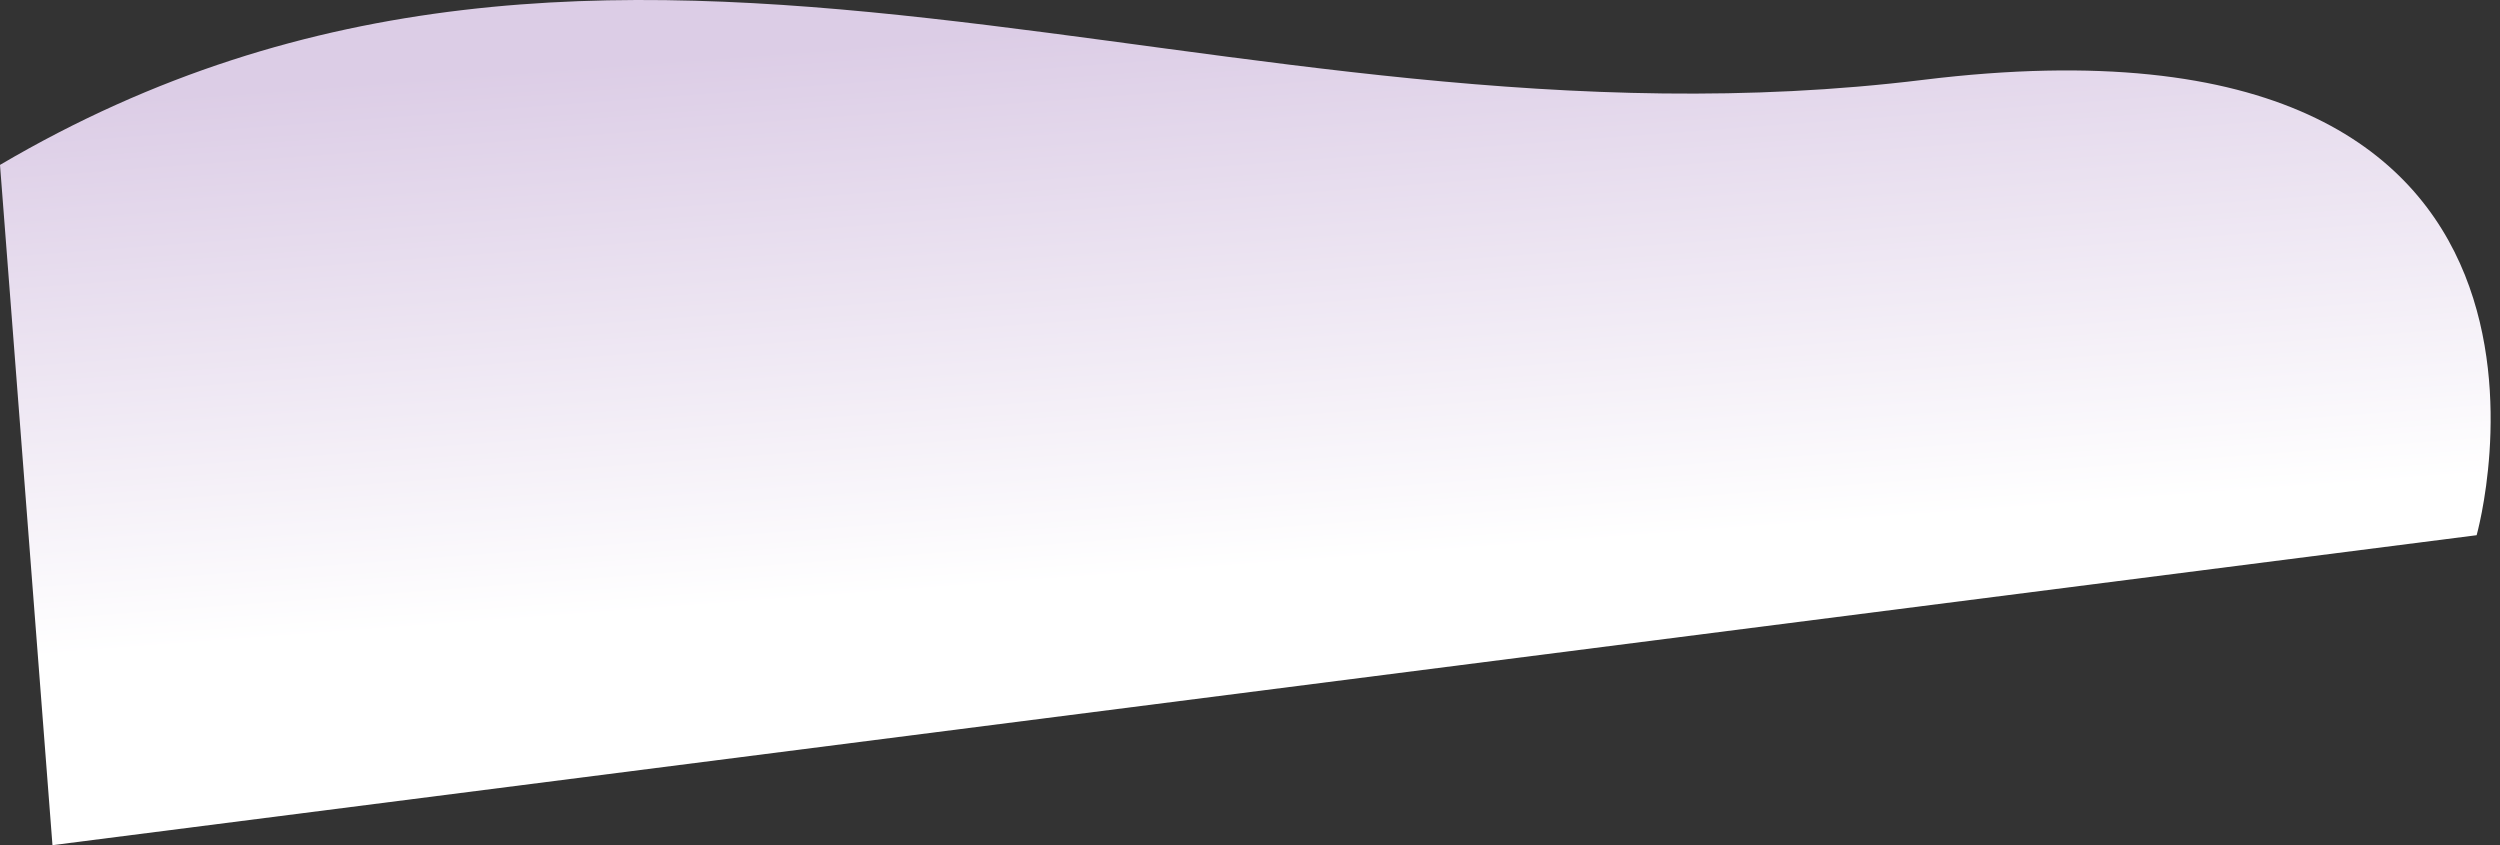 <svg id="a" xmlns="http://www.w3.org/2000/svg" width="2001.1" height="676.5" xmlns:xlink="http://www.w3.org/1999/xlink" viewBox="0 0 2001.1 676.5"><rect x="0" y="0" width="2001.1" height="676.5" fill="#333333" stroke="none"/><defs><linearGradient id="b" x1="304.6" y1="629.2" x2="304.7" y2="629.9" gradientTransform="translate(552295.5 -462928) rotate(173) scale(1981.4 -623.5)" gradientUnits="userSpaceOnUse"><stop offset="0" stop-color="#dccde6"/><stop offset="1" stop-color="#fff"/></linearGradient></defs><path id="c" d="m0,132c495.9-291.7,974.1,1.4,1539.5-68.1,565.5-69.4,442.9,364.5,442.9,364.5L42,676.5,0,132Z" fill="url(#b)" isolation="isolate" opacity="1" stroke-width="0"/></svg>
